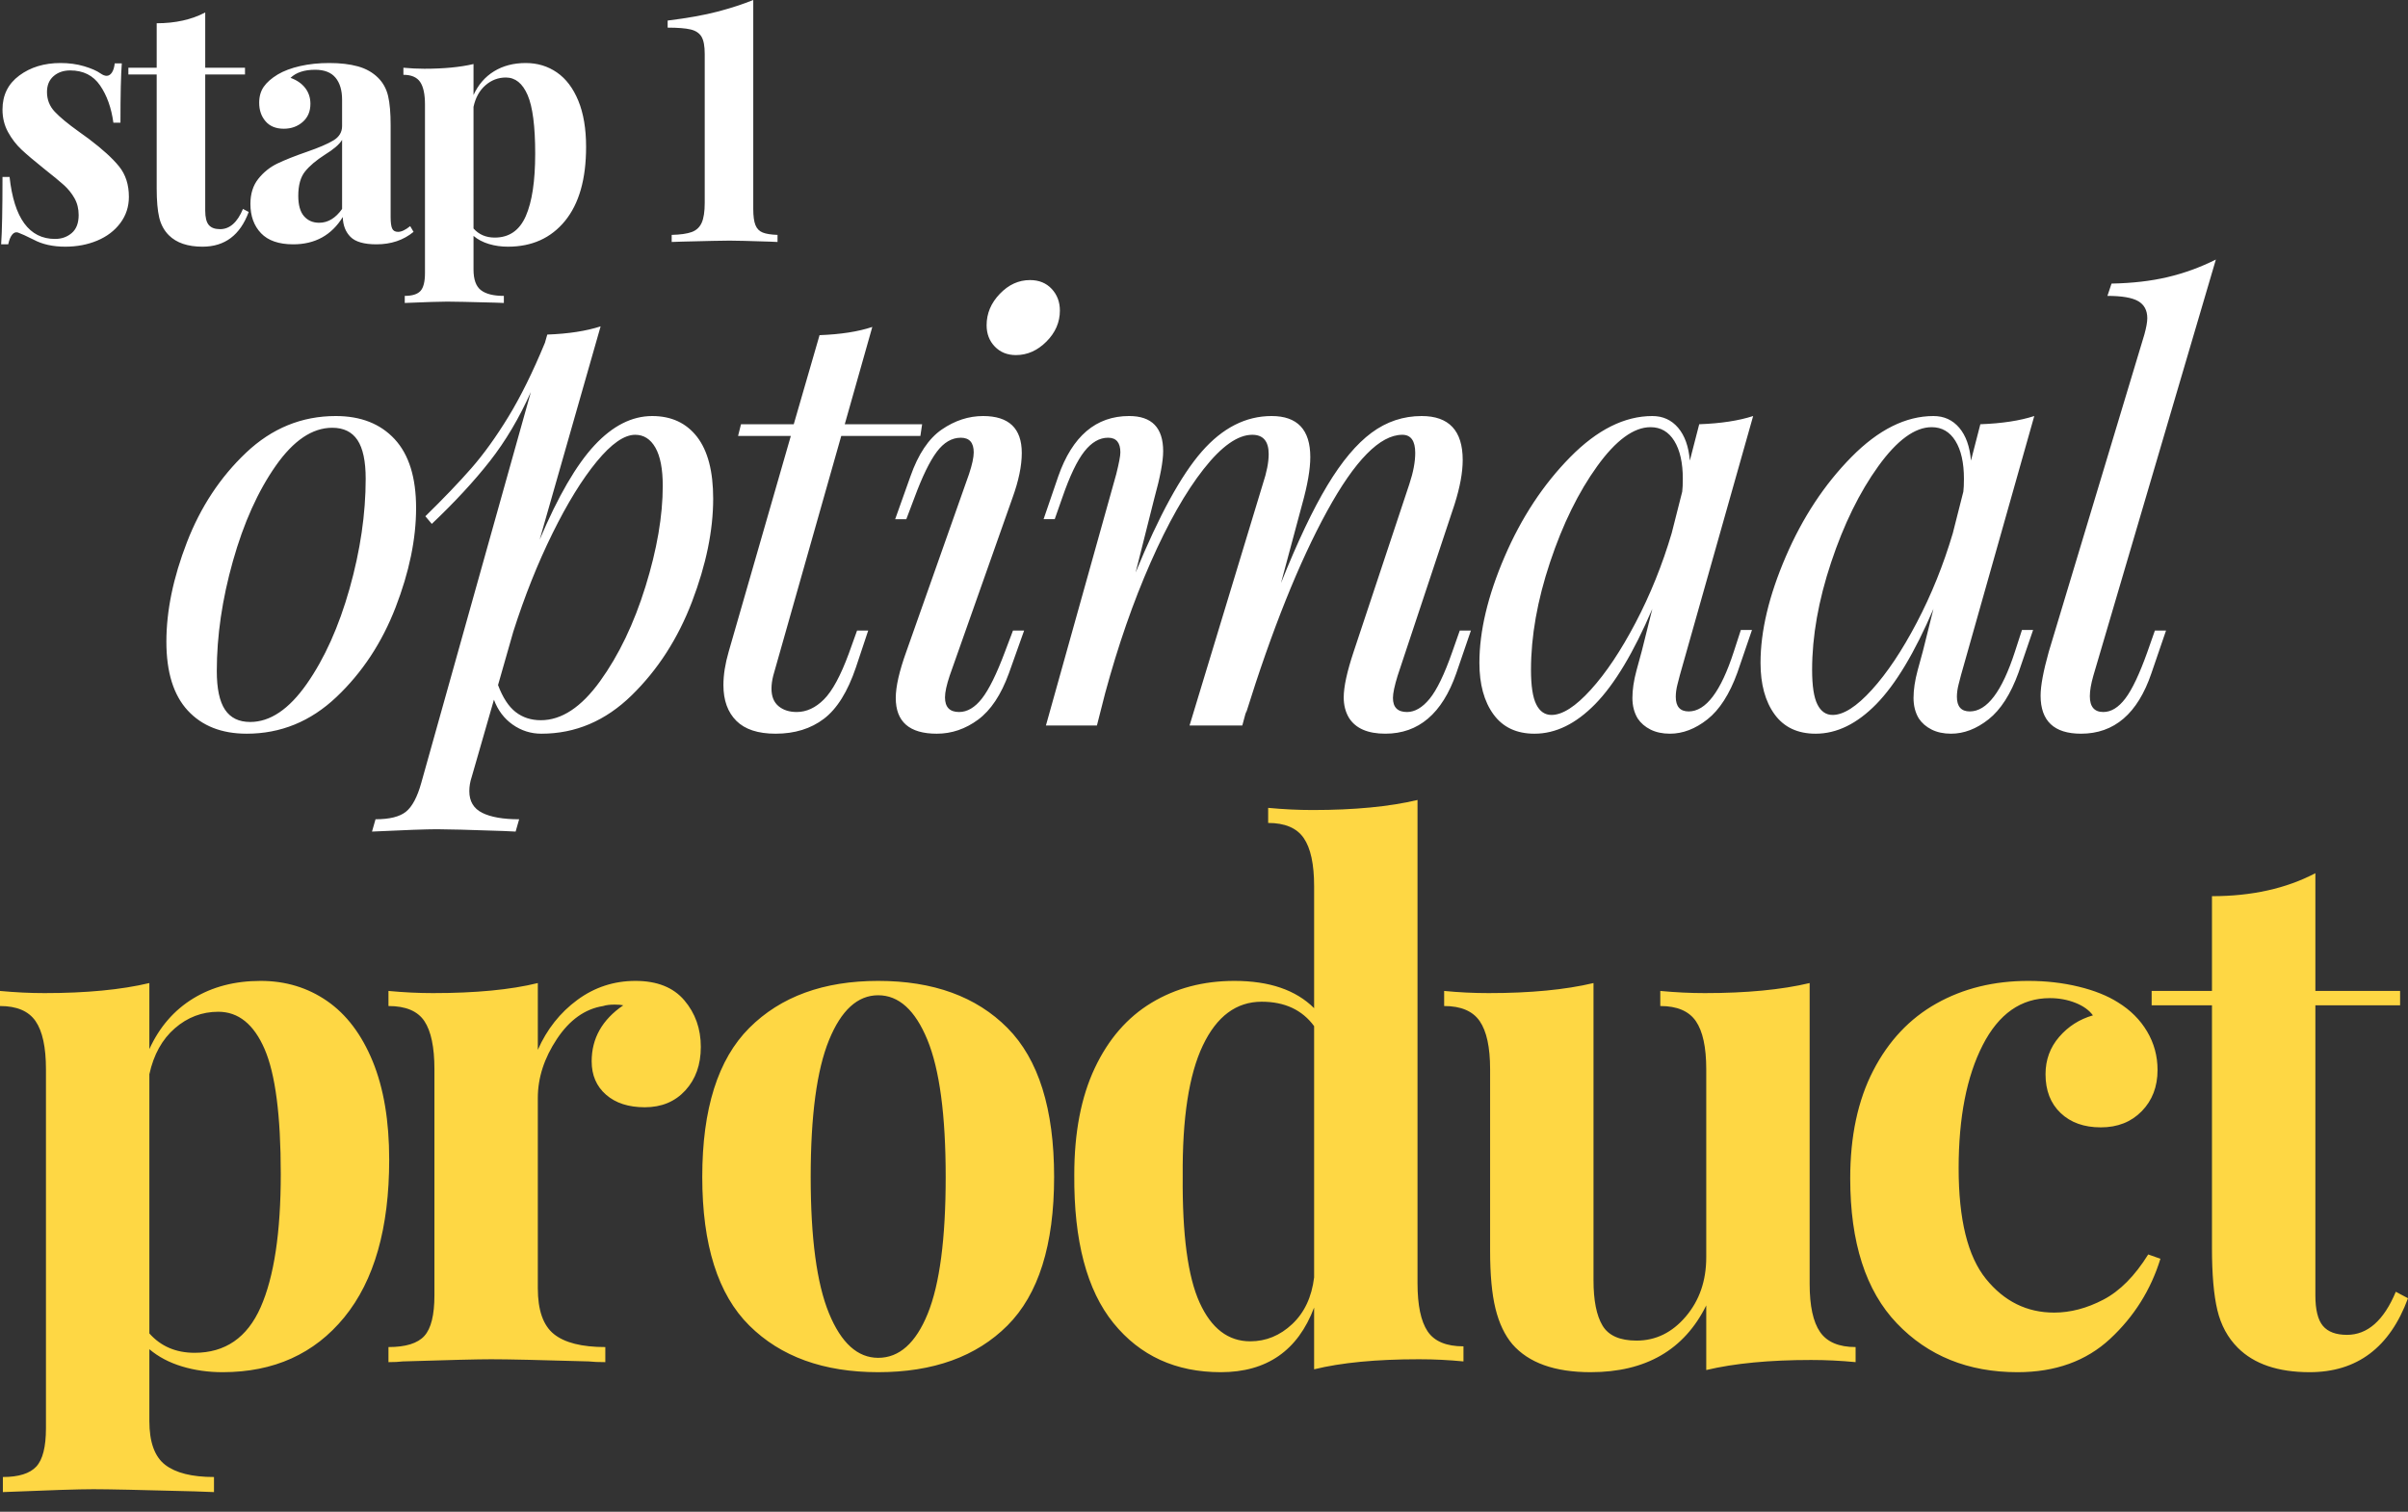 <?xml version="1.0" encoding="UTF-8"?>
<!-- Generator: Adobe Illustrator 28.0.0, SVG Export Plug-In . SVG Version: 6.00 Build 0)  -->
<svg xmlns="http://www.w3.org/2000/svg" xmlns:xlink="http://www.w3.org/1999/xlink" version="1.1" id="Layer_1" x="0px" y="0px" viewBox="0 0 798.18 501.175" xml:space="preserve">
<rect x="0" y="0" width="798.18" height="501.175" fill="#333333" stroke="none"/>
<g>
	<defs>
		<rect id="SVGID_1_" width="798.18" height="494.655"></rect>
	</defs>
	<clipPath id="SVGID_00000124854663807518643400000014214338188610771646_">
		<use xlink:href="#SVGID_1_" overflow="visible"></use>
	</clipPath>
	<path clip-path="url(#SVGID_00000124854663807518643400000014214338188610771646_)" fill="#FED744" d="M767.476,289.483   c-9.682,5.08-21.106,7.617-34.275,7.617v31.418h-19.994v4.76h19.994v80.45c0,8.728,0.595,15.59,1.785,20.588   c1.19,4.998,3.452,9.164,6.784,12.496c5.392,5.393,13.329,8.093,23.802,8.093c15.709,0,26.576-8.171,32.609-24.516l-4.046-2.142   c-3.969,9.521-9.365,14.281-16.185,14.281c-3.653,0-6.308-0.989-7.974-2.976c-1.666-1.981-2.499-5.355-2.499-10.115v-96.159h28.086   v-4.76h-28.086V289.483z M672.319,325.186c-11.425,0-21.582,2.5-30.466,7.498c-8.889,4.998-15.87,12.417-20.946,22.254   c-5.081,9.84-7.617,21.741-7.617,35.703c0,21.265,5.154,37.291,15.471,48.08c10.312,10.792,23.641,16.185,39.987,16.185   c12.532,0,22.767-3.69,30.704-11.068c7.932-7.379,13.485-16.222,16.661-26.539l-4.046-1.428   c-4.445,7.141-9.402,12.139-14.877,14.995c-5.474,2.856-10.912,4.284-16.304,4.284c-9.045,0-16.584-3.727-22.612-11.187   c-6.033-7.457-9.045-19.674-9.045-36.655c0-16.818,2.655-30.425,7.973-40.82c5.315-10.391,12.735-15.591,22.255-15.591   c3.012,0,5.831,0.517,8.449,1.548c2.618,1.034,4.559,2.42,5.832,4.165c-4.445,1.272-8.175,3.652-11.187,7.141   c-3.017,3.492-4.522,7.617-4.522,12.377c0,5.396,1.666,9.68,4.998,12.853c3.332,3.176,7.772,4.76,13.329,4.76   c5.552,0,10.074-1.786,13.567-5.356c3.488-3.57,5.236-8.13,5.236-13.686c0-4.601-1.153-8.844-3.452-12.733   c-2.302-3.887-5.516-7.1-9.639-9.64c-3.493-2.22-7.855-3.965-13.091-5.236C683.744,325.822,678.187,325.186,672.319,325.186    M599.845,325.9c-9.364,2.224-20.946,3.332-34.751,3.332c-4.76,0-9.68-0.238-14.757-0.714v4.998c5.553,0,9.479,1.666,11.781,4.998   c2.299,3.332,3.452,8.65,3.452,15.947v62.361c0,7.776-2.262,14.322-6.784,19.636c-4.522,5.319-9.959,7.974-16.304,7.974   c-5.556,0-9.324-1.666-11.306-4.998c-1.986-3.332-2.975-8.331-2.975-14.995V325.9c-9.364,2.224-20.946,3.332-34.751,3.332   c-4.92,0-9.84-0.238-14.757-0.714v4.998c5.553,0,9.479,1.666,11.781,4.998c2.299,3.332,3.452,8.65,3.452,15.947v60.219   c0,7.936,0.595,14.322,1.785,19.16c1.19,4.843,3.054,8.77,5.594,11.782c5.393,6.188,14.043,9.283,25.944,9.283   c18.246,0,31.021-7.379,38.321-22.136v21.422c9.361-2.224,20.946-3.332,34.751-3.332c4.917,0,9.837,0.238,14.757,0.714v-4.998   c-5.556,0-9.484-1.666-11.782-4.998c-2.302-3.332-3.451-8.647-3.451-15.947V325.9z M414.407,444.671   c-7.3,0-12.893-4.284-16.78-12.853c-3.891-8.569-5.754-22.53-5.594-41.891c-0.16-19.198,2.061-33.639,6.664-43.319   c4.601-9.677,11.105-14.519,19.518-14.519c7.617,0,13.407,2.7,17.375,8.093v83.306c-0.796,6.508-3.213,11.663-7.259,15.471   S419.643,444.671,414.407,444.671 M469.865,425.392V265.205c-9.364,2.224-20.946,3.332-34.751,3.332   c-4.76,0-9.68-0.238-14.757-0.714v4.998c5.553,0,9.48,1.666,11.782,4.998c2.298,3.332,3.451,8.65,3.451,15.947v40.463   c-6.032-6.029-14.839-9.045-26.42-9.045c-10.316,0-19.481,2.421-27.491,7.26c-8.014,4.842-14.281,12.061-18.803,21.659   c-4.522,9.603-6.784,21.385-6.784,35.346c-0.16,21.898,4.166,38.284,12.973,49.15c8.807,10.872,20.666,16.305,35.583,16.305   c15.233,0,25.546-7.141,30.942-21.422v20.47c9.045-2.224,20.626-3.332,34.751-3.332c4.917,0,9.837,0.238,14.757,0.714v-4.998   c-5.712,0-9.68-1.666-11.901-4.998C470.974,438.007,469.865,432.692,469.865,425.392 M291.093,329.946   c6.82,0,12.257,4.92,16.304,14.757c4.046,9.84,6.07,24.992,6.07,45.461s-1.987,35.583-5.95,45.342   c-3.968,9.759-9.442,14.639-16.423,14.639c-6.824,0-12.258-4.917-16.305-14.757c-4.046-9.837-6.069-24.91-6.069-45.223   c0-20.31,2.023-35.423,6.069-45.343C278.835,334.908,284.269,329.946,291.093,329.946 M291.093,325.186   c-18.089,0-32.333,5.199-42.725,15.591c-10.395,10.395-15.59,26.858-15.59,49.388c0,22.533,5.195,38.957,15.59,49.27   c10.391,10.316,24.635,15.471,42.725,15.471c18.245,0,32.526-5.155,42.843-15.471c10.313-10.313,15.471-26.736,15.471-49.27   c0-22.53-5.158-38.994-15.471-49.388C323.619,330.385,309.338,325.186,291.093,325.186 M210.644,325.186   c-7.141,0-13.567,2.105-19.279,6.308c-5.712,4.206-10.078,9.721-13.091,16.542V325.9c-9.045,2.224-20.629,3.332-34.751,3.332   c-4.76,0-9.68-0.238-14.757-0.714v4.998c5.712,0,9.677,1.666,11.901,4.998c2.22,3.332,3.332,8.65,3.332,15.947v74.976   c0,6.508-1.112,10.99-3.332,13.448c-2.224,2.463-6.188,3.69-11.901,3.69v4.998c1.904,0,3.489-0.078,4.76-0.238   c15.233-0.476,24.992-0.714,29.276-0.714c5.393,0,16.185,0.238,32.37,0.714c1.428,0.16,3.251,0.238,5.474,0.238v-4.998   c-7.776,0-13.449-1.428-17.019-4.284c-3.57-2.856-5.355-7.933-5.355-15.233v-63.075c0-6.665,2.101-13.169,6.307-19.518   c4.203-6.345,9.321-9.997,15.353-10.949c0.952-0.316,2.22-0.476,3.808-0.476c1.268,0,2.22,0.081,2.856,0.238   c-6.984,4.76-10.473,10.949-10.473,18.565c0,4.604,1.585,8.294,4.76,11.068c3.173,2.778,7.457,4.165,12.853,4.165   c5.553,0,10.034-1.863,13.448-5.593c3.411-3.727,5.118-8.528,5.118-14.401c0-6.029-1.826-11.187-5.474-15.471   C223.178,327.328,217.785,325.186,210.644,325.186 M64.503,448.479c-6.188,0-11.187-2.142-14.995-6.427v-85.925   c1.428-6.505,4.243-11.581,8.45-15.233c4.202-3.649,9.003-5.474,14.4-5.474c6.665,0,11.782,4.128,15.352,12.377   c3.57,8.252,5.356,22.057,5.356,41.415c0,19.361-2.224,34.078-6.665,44.152C81.957,443.444,74.656,448.479,64.503,448.479    M86.401,325.186c-8.569,0-16.029,1.945-22.374,5.832c-6.348,3.89-11.187,9.483-14.519,16.78V325.9   c-9.364,2.224-20.946,3.332-34.751,3.332c-4.76,0-9.68-0.238-14.757-0.714v4.998c5.553,0,9.479,1.666,11.782,4.998   c2.298,3.332,3.451,8.65,3.451,15.947v119.009c0,6.188-1.071,10.432-3.213,12.733c-2.142,2.299-5.832,3.452-11.068,3.452v4.998   c15.233-0.636,25.23-0.952,29.99-0.952s15.947,0.238,33.561,0.714l6.426,0.238v-4.998c-7.3,0-12.696-1.35-16.185-4.046   c-3.492-2.7-5.236-7.538-5.236-14.519v-23.802c3.013,2.54,6.623,4.441,10.83,5.712c4.202,1.268,8.687,1.904,13.447,1.904   c16.978,0,30.425-6.07,40.344-18.209c9.915-12.139,14.877-29.551,14.877-52.244c0-12.853-1.826-23.72-5.474-32.609   c-3.652-8.885-8.688-15.549-15.115-19.994C101.99,327.41,94.65,325.186,86.401,325.186"></path>
	<path clip-path="url(#SVGID_00000124854663807518643400000014214338188610771646_)" fill="#FFFFFF" d="M693.885,223.999   l40.609-137.953c-5.182,2.593-10.526,4.536-16.03,5.829c-5.507,1.297-11.691,2.01-18.556,2.138l-1.36,4.08   c4.791,0,8.191,0.583,10.201,1.749c2.007,1.166,3.012,3.045,3.012,5.634c0,1.297-0.325,3.109-0.971,5.441l-31.671,105.116   c-1.815,6.479-2.72,11.337-2.72,14.573c0,8.422,4.468,12.63,13.406,12.63c11.008,0,18.78-6.67,23.316-20.014l4.858-14.184h-3.692   l-2.526,7.189c-2.593,7.256-5.022,12.372-7.286,15.35c-2.267,2.982-4.696,4.469-7.286,4.469c-2.982,0-4.469-1.749-4.469-5.246   C692.719,228.987,693.108,226.719,693.885,223.999 M607.461,237.017c-2.204,0-3.885-1.166-5.051-3.497   c-1.166-2.332-1.749-6.15-1.749-11.464c0-11.138,2.103-23.024,6.314-35.654c4.208-12.63,9.423-23.249,15.642-31.865   c6.217-8.613,12.11-12.921,17.681-12.921c3.367,0,5.99,1.523,7.869,4.566c1.876,3.045,2.817,7.222,2.817,12.532   c0,1.815-0.067,3.239-0.195,4.275l-3.497,13.794c-3.109,10.493-7.092,20.371-11.95,29.632c-4.858,9.263-9.812,16.679-14.864,22.247   C615.428,234.233,611.087,237.017,607.461,237.017 M667.889,216.033c-4.275,13.213-9.263,19.819-14.961,19.819   c-2.851,0-4.275-1.619-4.275-4.858c0-1.293,0.195-2.687,0.583-4.177c0.388-1.487,0.646-2.492,0.778-3.012l24.287-85.88   c-4.794,1.554-10.753,2.462-17.876,2.72l-3.109,12.047c-0.388-4.663-1.685-8.288-3.885-10.881c-2.205-2.59-5.052-3.885-8.55-3.885   c-9.199,0-18.264,4.535-27.202,13.601c-8.938,9.068-16.194,20.079-21.762,33.031c-5.571,12.955-8.355,24.677-8.355,35.169   c0,7.126,1.555,12.824,4.663,17.099c3.109,4.274,7.642,6.412,13.602,6.412c6.995,0,13.698-3.27,20.11-9.813   c6.412-6.54,12.726-17.064,18.944-31.574l-3.497,13.99c-0.261,0.908-0.844,3.045-1.749,6.412c-0.908,3.37-1.36,6.412-1.36,9.132   c0,2.593,0.583,4.857,1.749,6.8c1.036,1.555,2.46,2.784,4.275,3.692c1.812,0.904,3.95,1.36,6.412,1.36   c4.275,0,8.418-1.588,12.435-4.76c4.013-3.173,7.317-8.322,9.91-15.447l4.857-14.184h-3.691L667.889,216.033z M514.276,237.017   c-2.204,0-3.886-1.166-5.051-3.497c-1.166-2.332-1.749-6.15-1.749-11.464c0-11.138,2.103-23.024,6.314-35.654   c4.208-12.63,9.423-23.249,15.642-31.865c6.217-8.613,12.11-12.921,17.681-12.921c3.367,0,5.99,1.523,7.869,4.566   c1.875,3.045,2.817,7.222,2.817,12.532c0,1.815-0.067,3.239-0.195,4.275l-3.497,13.794c-3.108,10.493-7.092,20.371-11.95,29.632   c-4.857,9.263-9.812,16.679-14.864,22.247C522.242,234.233,517.901,237.017,514.276,237.017 M574.704,216.033   c-4.275,13.213-9.263,19.819-14.961,19.819c-2.851,0-4.275-1.619-4.275-4.858c0-1.293,0.195-2.687,0.583-4.177   c0.388-1.487,0.646-2.492,0.778-3.012l24.287-85.88c-4.794,1.554-10.753,2.462-17.876,2.72l-3.109,12.047   c-0.388-4.663-1.685-8.288-3.885-10.881c-2.205-2.59-5.052-3.885-8.55-3.885c-9.199,0-18.264,4.535-27.202,13.601   c-8.938,9.068-16.194,20.079-21.762,33.031c-5.571,12.955-8.355,24.677-8.355,35.169c0,7.126,1.555,12.824,4.664,17.099   c3.108,4.274,7.641,6.412,13.601,6.412c6.995,0,13.698-3.27,20.11-9.813c6.412-6.54,12.727-17.064,18.944-31.574l-3.497,13.99   c-0.261,0.908-0.844,3.045-1.749,6.412c-0.908,3.37-1.36,6.412-1.36,9.132c0,2.593,0.583,4.857,1.749,6.8   c1.036,1.555,2.46,2.784,4.275,3.692c1.812,0.904,3.95,1.36,6.412,1.36c4.275,0,8.418-1.588,12.435-4.76   c4.013-3.173,7.317-8.322,9.91-15.447l4.858-14.184h-3.692L574.704,216.033z M483.87,209.038l-2.526,7.189   c-2.593,7.384-5.085,12.532-7.48,15.447c-2.398,2.914-4.892,4.372-7.481,4.372c-3.108,0-4.663-1.555-4.663-4.663   c0-1.555,0.516-4.014,1.555-7.384l18.847-56.736c1.812-5.698,2.72-10.619,2.72-14.767c0-9.714-4.535-14.572-13.601-14.572   c-6.09,0-11.627,1.846-16.613,5.537c-4.988,3.692-9.878,9.521-14.669,17.487c-4.794,7.967-9.909,18.751-15.35,32.351l6.995-26.037   c1.812-6.475,2.72-11.721,2.72-15.738c0-9.066-4.274-13.601-12.823-13.601s-16.257,3.919-23.122,11.755   c-6.868,7.839-14.184,21.212-21.956,40.124l6.217-24.677c1.943-6.995,2.914-12.174,2.914-15.544   c0-7.772-3.759-11.658-11.269-11.658c-11.011,0-18.847,6.673-23.51,20.013l-4.858,14.184h3.692l2.526-7.189   c2.458-7.122,4.887-12.208,7.286-15.252c2.396-3.042,5.018-4.566,7.869-4.566c2.72,0,4.08,1.621,4.08,4.857   c0,1.167-0.455,3.565-1.36,7.189l-23.315,83.355h16.904l2.721-10.686c4.275-15.802,9.292-30.244,15.058-43.329   c5.762-13.081,11.625-23.414,17.585-30.991c5.957-7.577,11.333-11.367,16.127-11.367c3.624,0,5.441,2.138,5.441,6.413   c0,2.72-0.651,6.022-1.943,9.909l-24.287,80.051h17.486l1.36-5.051l-0.195,1.166c8.677-27.849,17.648-50.227,26.911-67.131   c9.259-16.905,17.584-25.357,24.968-25.357c2.848,0,4.275,2.01,4.275,6.023c0,2.981-0.65,6.412-1.943,10.298l-18.459,55.569   c-2.204,6.606-3.303,11.659-3.303,15.156c0,2.593,0.583,4.858,1.749,6.801c2.2,3.497,6.217,5.246,12.047,5.246   c11.008,0,18.847-6.67,23.51-20.014l4.858-14.184H483.87z M321.204,157.16l-20.79,58.873c-2.332,6.479-3.497,11.595-3.497,15.351   c0,7.902,4.533,11.852,13.601,11.852c4.921,0,9.488-1.555,13.698-4.663c4.208-3.109,7.608-8.225,10.201-15.351l5.051-14.184h-3.691   l-2.721,7.189c-2.72,7.256-5.246,12.372-7.577,15.35c-2.332,2.982-4.858,4.469-7.577,4.469c-3.109,0-4.663-1.619-4.663-4.858   c0-1.682,0.515-4.08,1.554-7.189l20.79-58.873c2.07-5.699,3.109-10.686,3.109-14.961c0-8.16-4.275-12.24-12.824-12.24   c-4.793,0-9.36,1.491-13.698,4.468c-4.341,2.981-7.805,8.161-10.395,15.544l-5.052,14.184h3.692l2.721-7.189   c2.59-6.995,5.051-12.046,7.383-15.155c2.332-3.109,4.986-4.663,7.967-4.663c2.848,0,4.275,1.621,4.275,4.857   C322.759,151.656,322.239,154.052,321.204,157.16 M327.032,107.807c0,2.851,0.906,5.216,2.721,7.092   c1.812,1.88,4.144,2.818,6.995,2.818c3.755,0,7.123-1.488,10.104-4.469c2.978-2.978,4.469-6.412,4.469-10.297   c0-2.848-0.909-5.247-2.721-7.189c-1.815-1.943-4.21-2.914-7.189-2.914c-3.759,0-7.092,1.523-10.006,4.566   C328.49,100.457,327.032,103.922,327.032,107.807 M278.847,144.531h26.231l0.583-3.887h-25.648l9.131-32.254   c-4.663,1.555-10.492,2.463-17.486,2.721l-8.55,29.533h-17.487l-0.971,3.887h17.487l-20.596,71.502   c-1.166,4.017-1.749,7.709-1.749,11.076c0,5.051,1.424,9.005,4.275,11.852c2.848,2.848,7.189,4.275,13.018,4.275   c6.345,0,11.688-1.651,16.03-4.955c4.338-3.303,7.869-8.969,10.589-17.001l4.081-12.242h-3.692l-2.721,7.577   c-2.72,7.384-5.473,12.469-8.258,15.253c-2.786,2.786-5.798,4.177-9.035,4.177c-2.462,0-4.468-0.646-6.022-1.943   c-1.555-1.293-2.332-3.236-2.332-5.829c0-1.294,0.194-2.721,0.583-4.275L278.847,144.531z M179.269,238.766   c-3.239,0-6.023-0.904-8.355-2.72c-2.332-1.813-4.275-4.791-5.829-8.938l5.051-17.681c3.755-11.786,8.094-22.667,13.018-32.643   c4.922-9.972,9.813-17.905,14.67-23.802c4.858-5.892,9.099-8.841,12.726-8.841c2.848,0,5.083,1.427,6.704,4.275   c1.619,2.851,2.429,7.061,2.429,12.63c0,9.976-1.913,21.115-5.731,33.42c-3.823,12.307-8.841,22.766-15.059,31.379   C192.675,234.462,186.133,238.766,179.269,238.766 M216.186,137.925c-6.736,0-13.115,3.239-19.139,9.714   c-6.023,6.479-12.08,16.905-18.167,31.283l20.207-70.725c-4.794,1.554-10.686,2.462-17.682,2.72l-0.776,2.721   c-4.017,9.714-8.064,17.908-12.144,24.578c-4.08,6.673-8.16,12.339-12.24,17.002c-4.08,4.663-9.166,9.976-15.253,15.932   l2.138,2.526c7.641-7.254,14.053-14.185,19.235-20.79c5.179-6.606,9.715-14.248,13.602-22.928l-36.334,129.598   c-1.297,4.663-2.979,7.836-5.052,9.521c-2.07,1.682-5.441,2.526-10.104,2.526l-1.166,4.08c10.881-0.519,18.07-0.778,21.568-0.778   c3.366,0,10.686,0.195,21.956,0.584l4.08,0.194l1.166-4.08c-5.313,0-9.393-0.713-12.24-2.137c-2.851-1.427-4.275-3.823-4.275-7.189   c0-1.555,0.258-3.109,0.778-4.663l7.383-25.648c1.294,3.497,3.367,6.251,6.218,8.258c2.848,2.007,6.023,3.012,9.521,3.012   c11.269,0,21.242-4.242,29.922-12.727c8.678-8.482,15.351-18.847,20.014-31.088c4.663-12.24,6.995-23.607,6.995-34.099   c0-9.066-1.782-15.9-5.343-20.499C227.486,140.225,222.531,137.925,216.186,137.925 M110.139,141.81c3.755,0,6.539,1.36,8.355,4.08   c1.812,2.721,2.72,6.996,2.72,12.824c0,11.658-1.782,23.802-5.343,36.432c-3.564,12.629-8.291,23.154-14.184,31.573   c-5.897,8.423-12.144,12.63-18.751,12.63c-3.759,0-6.542-1.359-8.355-4.08c-1.815-2.72-2.72-6.995-2.72-12.823   c0-11.659,1.779-23.802,5.343-36.432c3.561-12.63,8.288-23.152,14.184-31.574C97.281,146.021,103.532,141.81,110.139,141.81    M55.151,212.73c0,10.104,2.362,17.715,7.092,22.831c4.728,5.115,11.237,7.675,19.527,7.675c11.269,0,21.179-4.047,29.728-12.144   c8.55-8.094,15.089-18.003,19.624-29.728c4.533-11.722,6.801-22.7,6.801-32.934c0-10.104-2.365-17.712-7.092-22.83   c-4.731-5.116-11.24-7.675-19.527-7.675c-11.269,0-21.179,4.049-29.728,12.143c-8.55,8.097-15.092,18.007-19.624,29.728   C57.416,191.521,55.151,202.498,55.151,212.73"></path>
	<path clip-path="url(#SVGID_00000124854663807518643400000014214338188610771646_)" fill="#FFFFFF" d="M249.682,0   c-3.502,1.415-7.448,2.7-11.843,3.854c-4.395,1.156-9.906,2.142-16.534,2.961v2.346c3.424,0,5.977,0.205,7.653,0.615   c1.676,0.409,2.867,1.211,3.576,2.401c0.707,1.192,1.061,3.092,1.061,5.698v49.382c0,2.905-0.335,5.103-1.005,6.592   c-0.671,1.491-1.771,2.513-3.296,3.073c-1.528,0.559-3.743,0.876-6.648,0.949v2.346l3.352-0.112   c8.49-0.223,13.778-0.334,15.864-0.334c1.937,0,6.368,0.111,13.295,0.334l2.57,0.112V77.87c-2.161-0.073-3.798-0.335-4.916-0.782   c-1.117-0.446-1.918-1.265-2.401-2.458c-0.486-1.19-0.727-2.978-0.727-5.362V0z M163.993,78.764c-2.905,0-5.251-1.005-7.038-3.016   V35.417c0.67-3.054,1.991-5.436,3.966-7.151c1.973-1.712,4.226-2.57,6.759-2.57c3.129,0,5.53,1.938,7.206,5.81   c1.677,3.874,2.515,10.353,2.515,19.44c0,9.088-1.044,15.995-3.129,20.725C172.187,76.401,168.759,78.764,163.993,78.764    M174.272,20.892c-4.022,0-7.523,0.913-10.501,2.737c-2.98,1.827-5.251,4.451-6.815,7.877V21.227   c-4.396,1.044-9.832,1.564-16.312,1.564c-2.234,0-4.544-0.111-6.927-0.334v2.345c2.607,0,4.45,0.783,5.53,2.346   c1.079,1.565,1.62,4.061,1.62,7.485v55.861c0,2.905-0.502,4.897-1.507,5.978c-1.006,1.078-2.738,1.62-5.195,1.62v2.346   c7.15-0.298,11.843-0.447,14.077-0.447c2.234,0,7.485,0.112,15.753,0.335l3.017,0.112v-2.346c-3.427,0-5.96-0.634-7.598-1.899   c-1.639-1.267-2.457-3.539-2.457-6.816V78.206c1.413,1.192,3.109,2.084,5.083,2.682c1.973,0.595,4.078,0.894,6.312,0.894   c7.969,0,14.281-2.849,18.937-8.547c4.655-5.698,6.983-13.871,6.983-24.523c0-6.033-0.857-11.133-2.57-15.305   c-1.714-4.171-4.078-7.299-7.094-9.385C181.59,21.936,178.144,20.892,174.272,20.892 M105.798,73.849   c-2.086,0-3.762-0.726-5.028-2.178c-1.267-1.452-1.899-3.705-1.899-6.76c0-3.499,0.744-6.181,2.234-8.044   c1.489-1.861,3.687-3.724,6.592-5.585c2.905-1.788,4.805-3.425,5.698-4.916v22.903C111.235,72.323,108.703,73.849,105.798,73.849    M97.196,80.999c7.223,0,12.697-3.016,16.423-9.049c0.073,2.756,0.93,4.954,2.57,6.592c1.638,1.639,4.505,2.457,8.603,2.457   c4.841,0,8.938-1.377,12.289-4.133l-1.117-1.9c-1.564,1.267-2.905,1.9-4.022,1.9c-0.969,0-1.62-0.372-1.955-1.117   c-0.335-0.744-0.502-2.011-0.502-3.799V41.561c0-4.095-0.279-7.335-0.838-9.72c-0.56-2.383-1.659-4.394-3.296-6.033   c-1.788-1.788-4.022-3.053-6.704-3.799c-2.681-0.744-5.848-1.117-9.496-1.117c-3.502,0-6.723,0.335-9.664,1.006   c-2.943,0.67-5.418,1.602-7.429,2.793c-2.086,1.267-3.632,2.626-4.637,4.078c-1.006,1.452-1.509,3.222-1.509,5.306   c0,2.458,0.707,4.508,2.122,6.145c1.414,1.639,3.425,2.457,6.034,2.457c2.457,0,4.541-0.744,6.256-2.234   c1.713-1.488,2.57-3.5,2.57-6.033c0-2.011-0.578-3.76-1.732-5.251c-1.156-1.488-2.776-2.606-4.86-3.351   c1.861-1.788,4.581-2.682,8.155-2.682c3.054,0,5.307,0.877,6.76,2.626c1.452,1.751,2.178,4.19,2.178,7.318v8.714   c0,2.012-0.949,3.595-2.849,4.749c-1.899,1.155-4.898,2.44-8.993,3.855c-3.874,1.34-7.058,2.608-9.552,3.798   c-2.497,1.193-4.62,2.888-6.368,5.084c-1.751,2.197-2.626,4.972-2.626,8.323c0,4.022,1.173,7.262,3.519,9.72   C88.873,79.77,92.428,80.999,97.196,80.999 M68.026,4.133c-4.544,2.384-9.906,3.576-16.088,3.576v14.748h-9.384v2.234h9.384v37.762   c0,4.097,0.279,7.317,0.838,9.664c0.559,2.346,1.621,4.301,3.184,5.866c2.531,2.531,6.257,3.799,11.173,3.799   c7.373,0,12.474-3.836,15.305-11.507l-1.899-1.006c-1.863,4.469-4.395,6.704-7.598,6.704c-1.714,0-2.96-0.464-3.743-1.396   c-0.782-0.931-1.173-2.515-1.173-4.749V24.691H81.21v-2.234H68.026V4.133z M20.042,20.892c-5.362,0-9.907,1.379-13.631,4.134   c-3.725,2.756-5.585,6.517-5.585,11.283c0,2.757,0.615,5.251,1.843,7.486c1.229,2.234,2.719,4.171,4.469,5.809   c1.749,1.64,4.301,3.799,7.653,6.48c2.83,2.234,4.953,3.985,6.368,5.251c1.414,1.267,2.588,2.72,3.519,4.356   c0.93,1.64,1.396,3.503,1.396,5.587c0,2.682-0.765,4.675-2.29,5.977c-1.528,1.304-3.371,1.956-5.53,1.956   c-8.565,0-13.593-6.852-15.082-20.557H0.826c0,10.652-0.15,18.099-0.447,22.344h2.346c0.297-1.413,0.727-2.475,1.285-3.184   c0.559-0.707,1.209-0.949,1.955-0.726c1.042,0.373,2.755,1.155,5.139,2.346c2.905,1.564,6.405,2.346,10.502,2.346   c3.872,0,7.41-0.671,10.614-2.011c3.201-1.341,5.754-3.277,7.653-5.81c1.9-2.531,2.849-5.436,2.849-8.715   c0-4.022-1.08-7.373-3.239-10.055c-2.161-2.682-5.514-5.735-10.056-9.161l-3.239-2.346c-3.651-2.607-6.332-4.822-8.044-6.648   c-1.715-1.825-2.57-4.003-2.57-6.535c0-2.235,0.726-3.984,2.178-5.251c1.452-1.266,3.296-1.9,5.53-1.9   c4.318,0,7.614,1.659,9.887,4.972c2.271,3.315,3.743,7.429,4.413,12.345h2.346c0-9.309,0.148-15.865,0.446-19.662H38.03   c-0.15,1.34-0.467,2.365-0.95,3.072c-0.486,0.709-1.061,1.061-1.732,1.061c-0.597,0-1.267-0.26-2.011-0.782   c-1.267-0.894-3.092-1.694-5.474-2.402C25.478,21.246,22.872,20.892,20.042,20.892"></path>
</g>
<g>
</g>
<g>
</g>
<g>
</g>
<g>
</g>
<g>
</g>
<g>
</g>
</svg>
